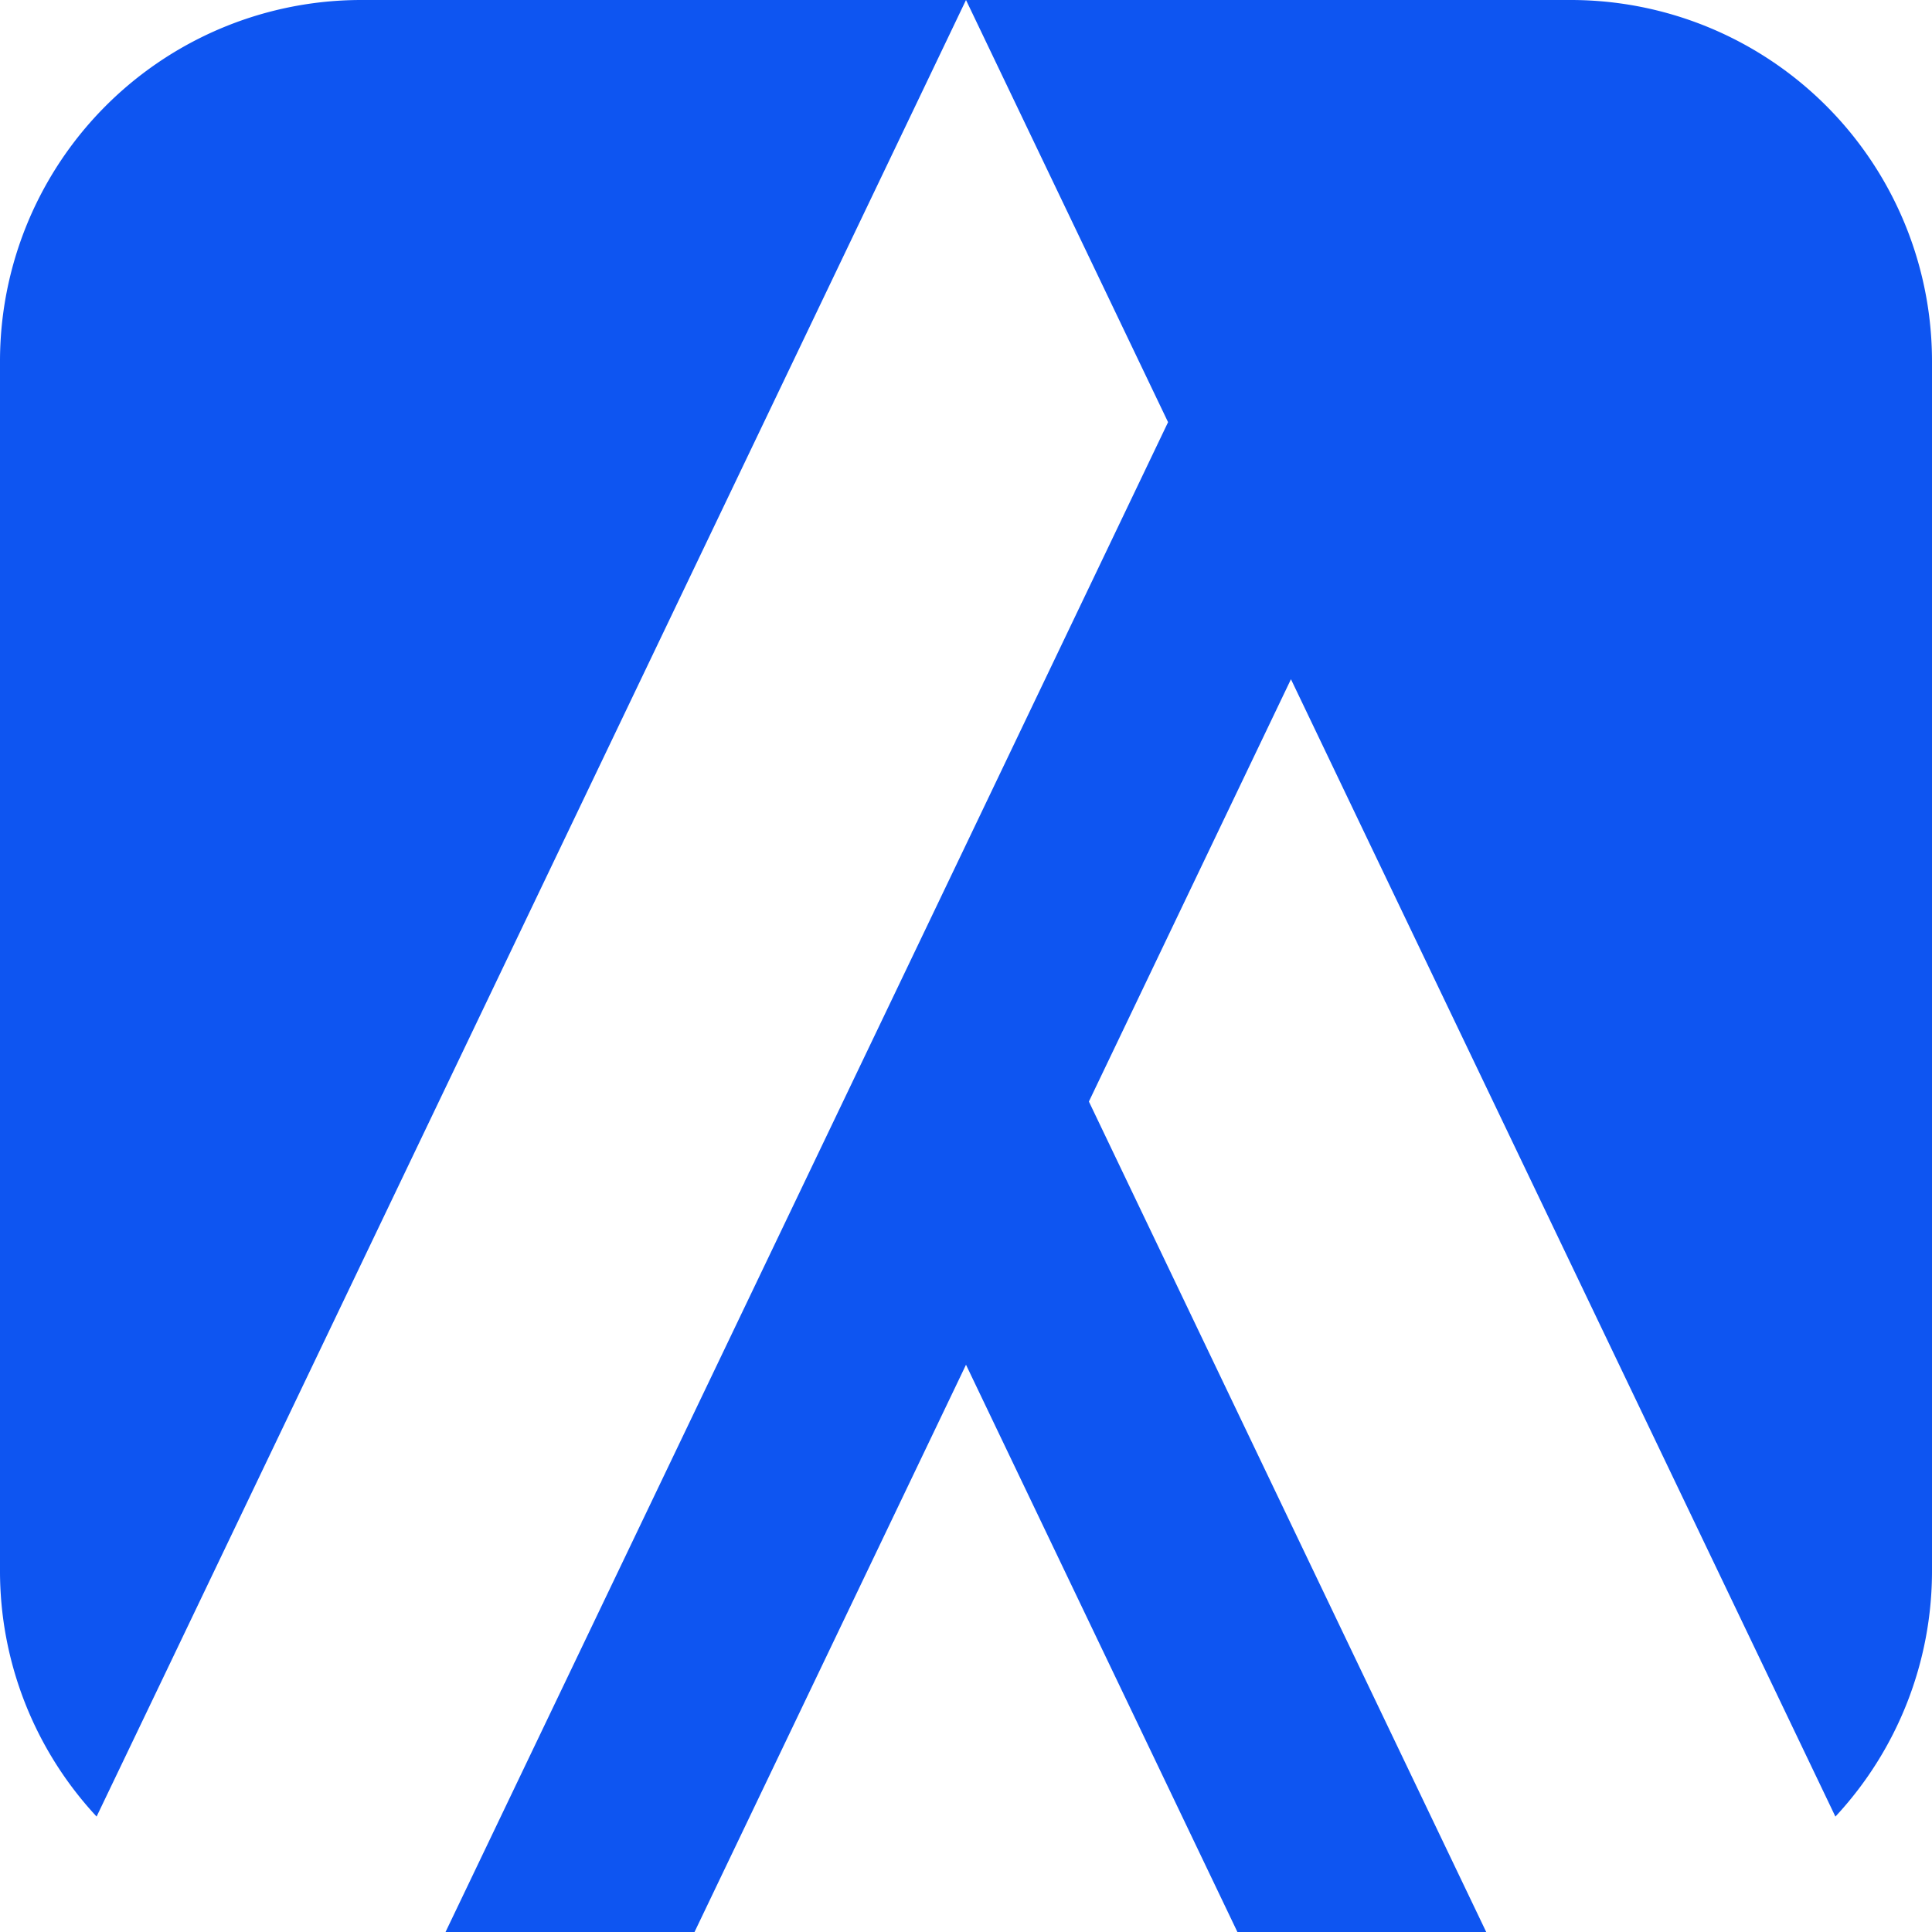 <svg xmlns="http://www.w3.org/2000/svg" width="56" height="56" viewBox="0 0 56 56"><defs><style>.a{fill:#0e55f1;}</style></defs><path class="a" d="M20.131,56H12.914l3.632-7.588v0l7.935-16.578L28,24.482l5.857-12.245L28,0H45.52A10.471,10.471,0,0,1,56,10.48V45.52a10.444,10.444,0,0,1-2.8,7.135l-2.033-4.248L43.279,31.929l-3.568-7.451-2.292-4.79L31.562,31.929l2.292,4.79,3.564,7.451,2.03,4.243L43.079,56H35.867L28,39.558ZM2.8,52.654h0A10.447,10.447,0,0,1,0,45.52V10.48A10.471,10.471,0,0,1,10.479,0H28l-1.172,2.45L4.833,48.412Z" transform="translate(0 0)"/></svg>